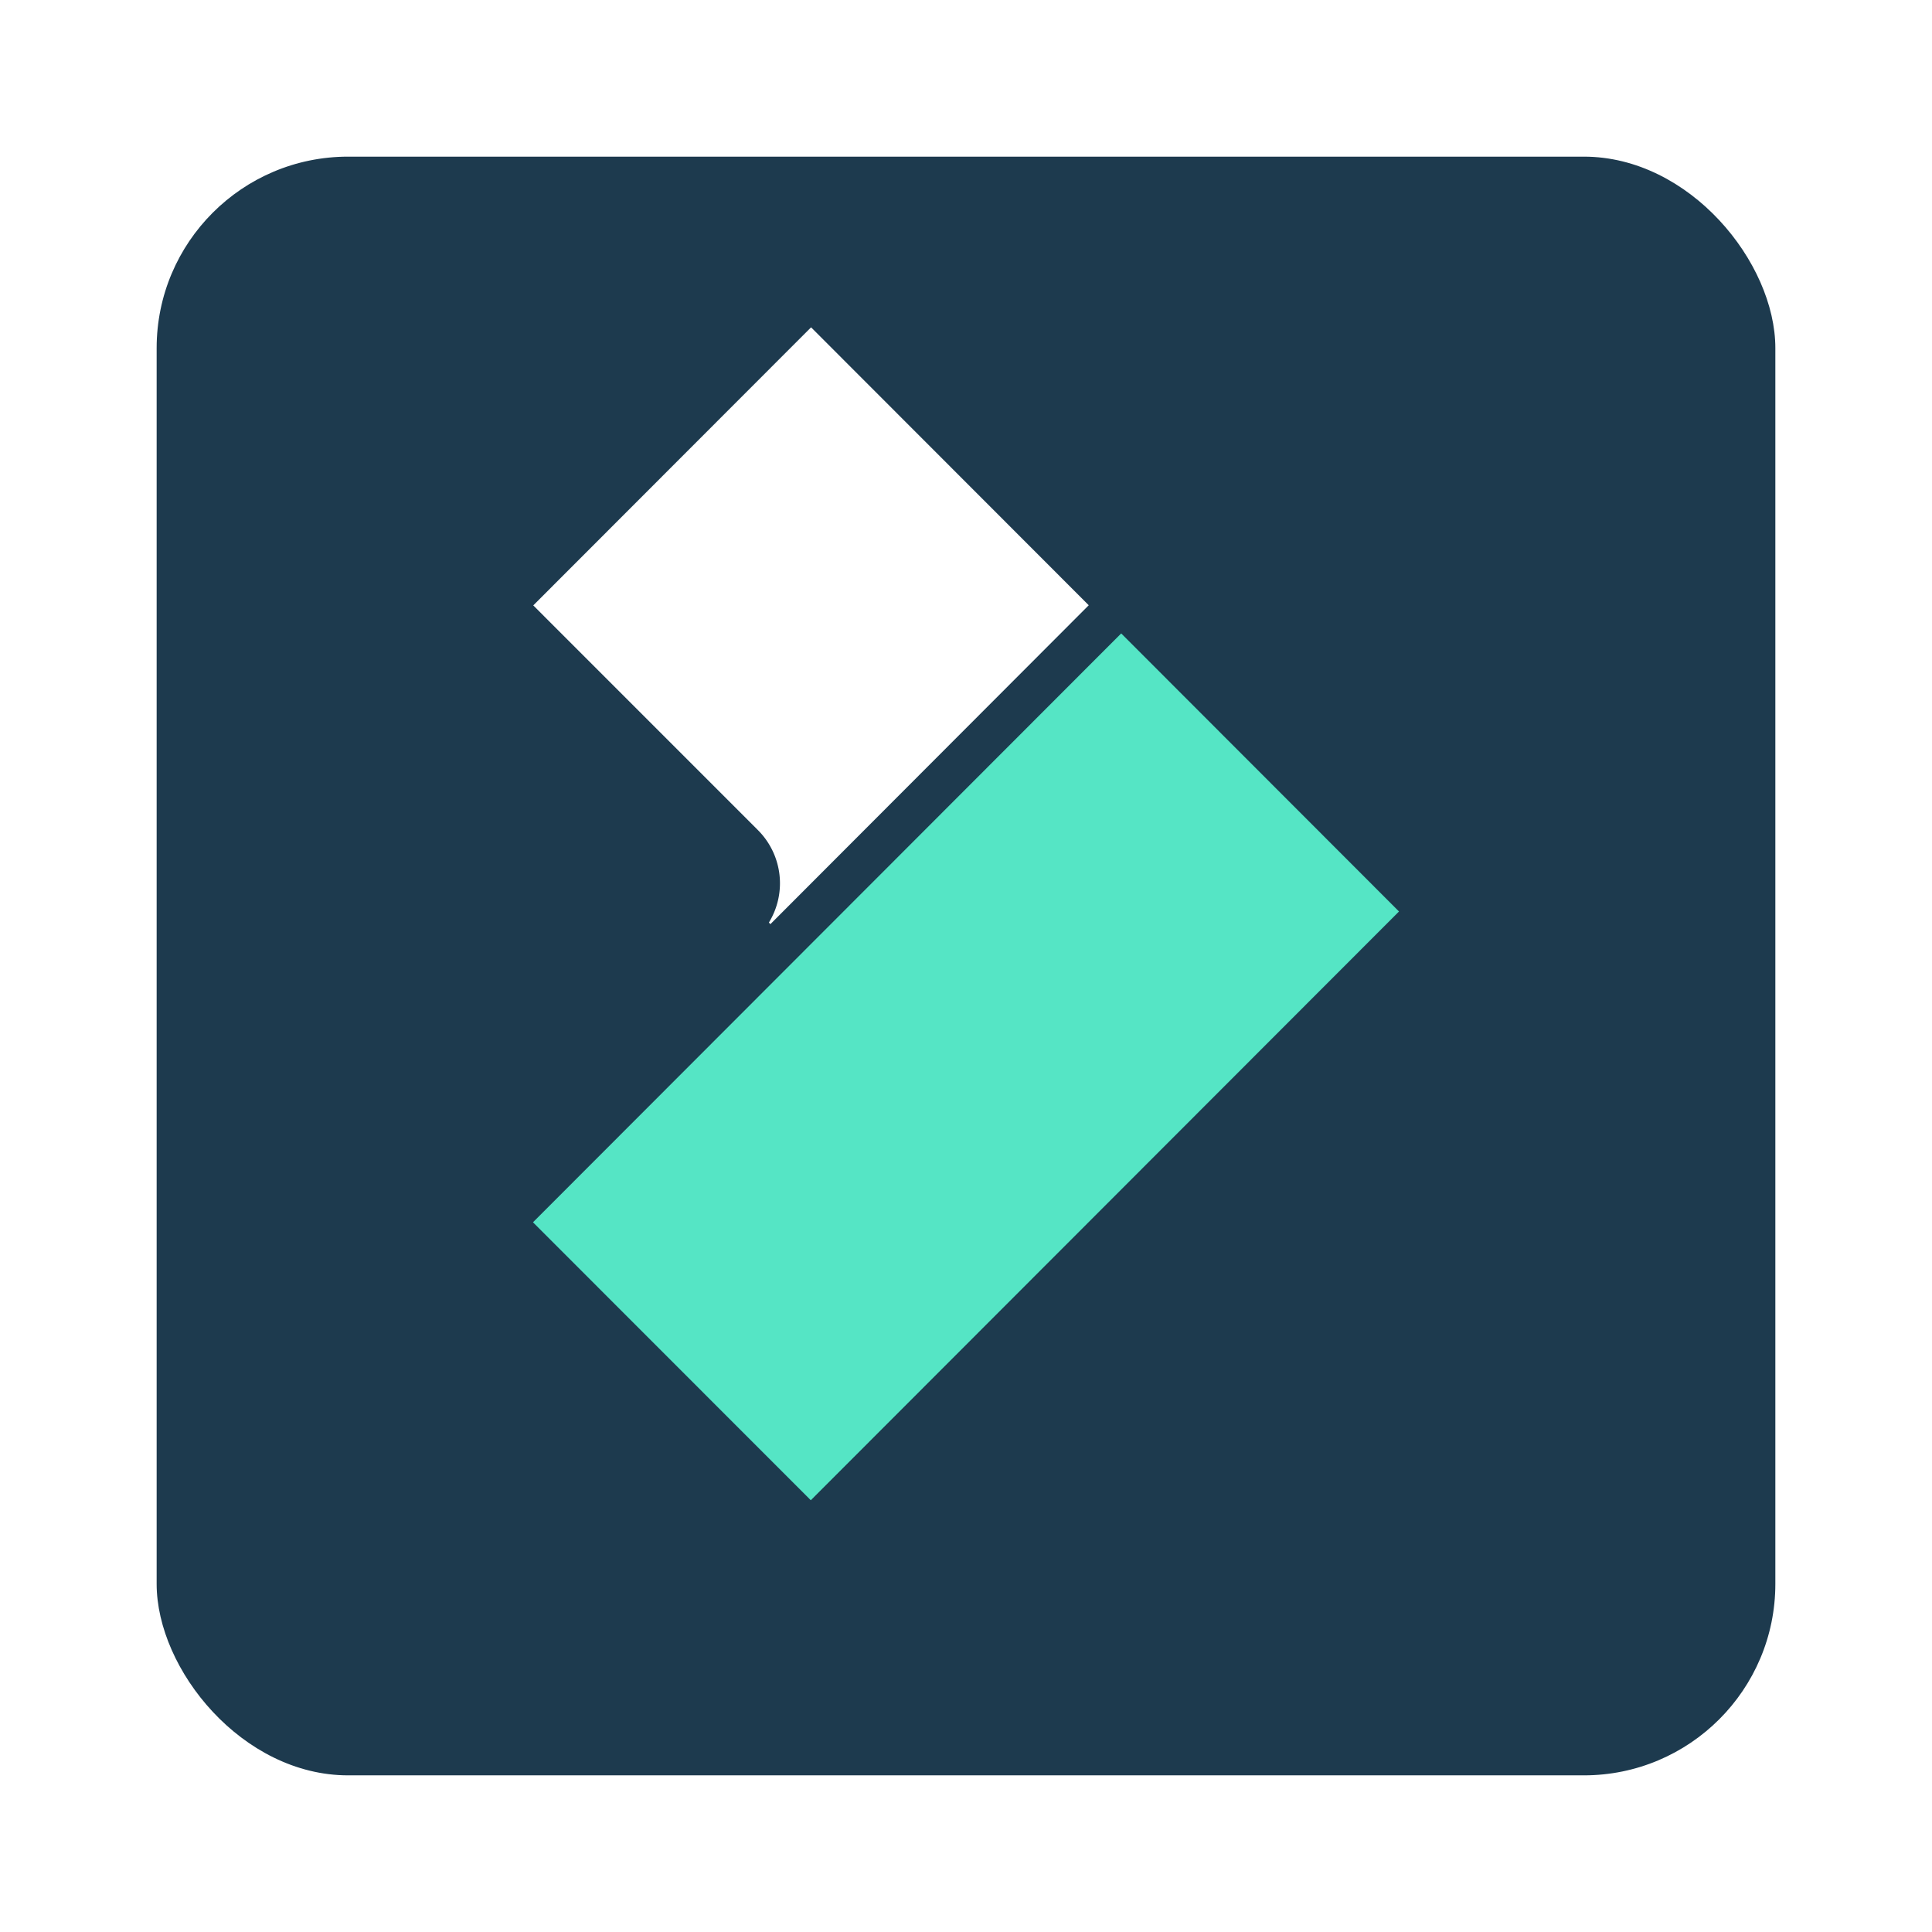 <svg xmlns="http://www.w3.org/2000/svg" xmlns:xlink="http://www.w3.org/1999/xlink" width="111" height="111" viewBox="0 0 111 111">
  <defs>
    <filter id="Rectangle_1422" x="0" y="0" width="111" height="111" filterUnits="userSpaceOnUse">
      <feOffset dy="3" input="SourceAlpha"/>
      <feGaussianBlur stdDeviation="3" result="blur"/>
      <feFlood flood-opacity="0.161"/>
      <feComposite operator="in" in2="blur"/>
      <feComposite in="SourceGraphic"/>
    </filter>
  </defs>
  <g id="fimlora" transform="translate(-6812 -1469)">
    <g transform="matrix(1, 0, 0, 1, 6812, 1469)" filter="url(#Rectangle_1422)">
      <rect id="Rectangle_1422-2" data-name="Rectangle 1422" width="93" height="93" rx="11" transform="translate(9 6)" fill="#1d3a4e"/>
    </g>
    <path id="Path_16265" data-name="Path 16265" d="M42.231,46.8,29.32,33.886,45.281,17.91,61.234,33.878,42.943,52.2l-.085-.093A4.319,4.319,0,0,0,42.231,46.8Z" transform="translate(6813.318 1469.896)" fill="#fff"/>
    <path id="Path_16266" data-name="Path 16266" d="M79.055,56.606,45.261,90.432,29.3,74.463,63.095,40.63,79.055,56.606Z" transform="translate(6813.322 1464.762)" fill="#55e5c5"/>
  </g>
</svg>
